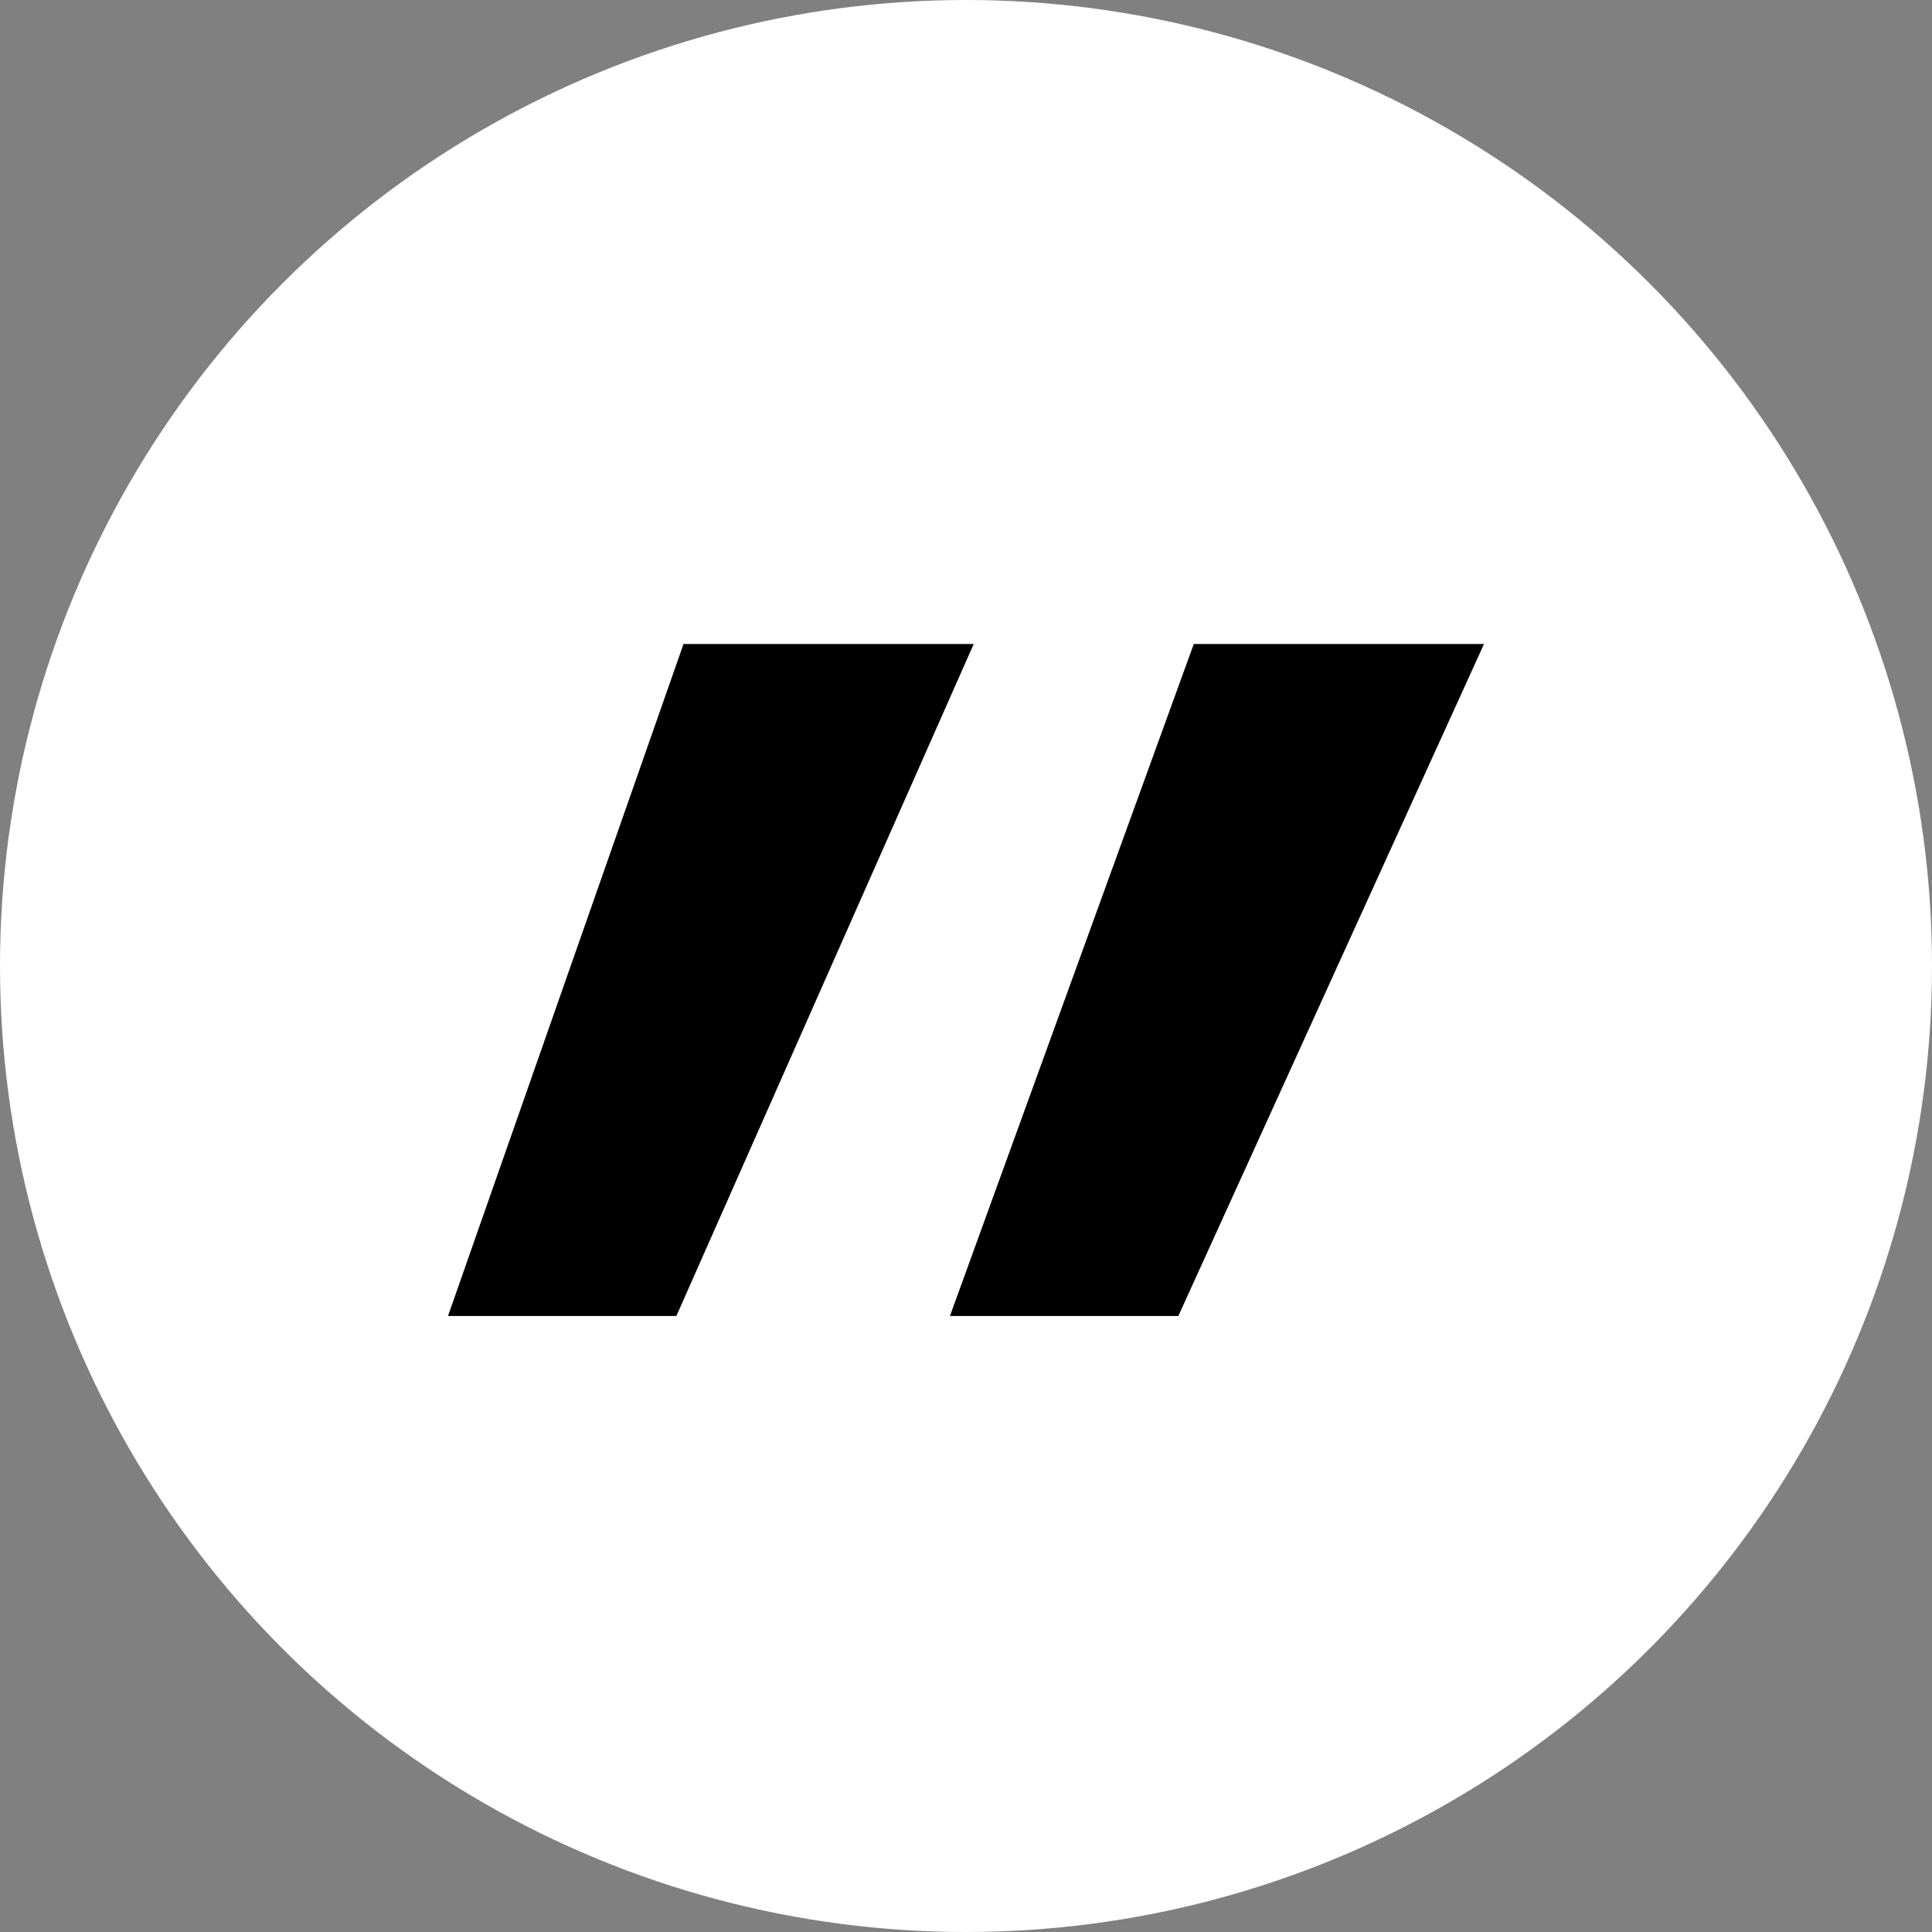<svg width="69" height="69" viewBox="0 0 69 69" fill="none" xmlns="http://www.w3.org/2000/svg">
<rect x="0" y="0" width="69" height="69" fill="#808080" stroke="none"/>
<circle cx="34.5" cy="34.5" r="34.5" fill="white"/>
<path d="M42.083 47H33.926L42.635 23H53L42.083 47ZM24.156 47H16L24.411 23H34.776L24.156 47Z" fill="black"/>
</svg>
